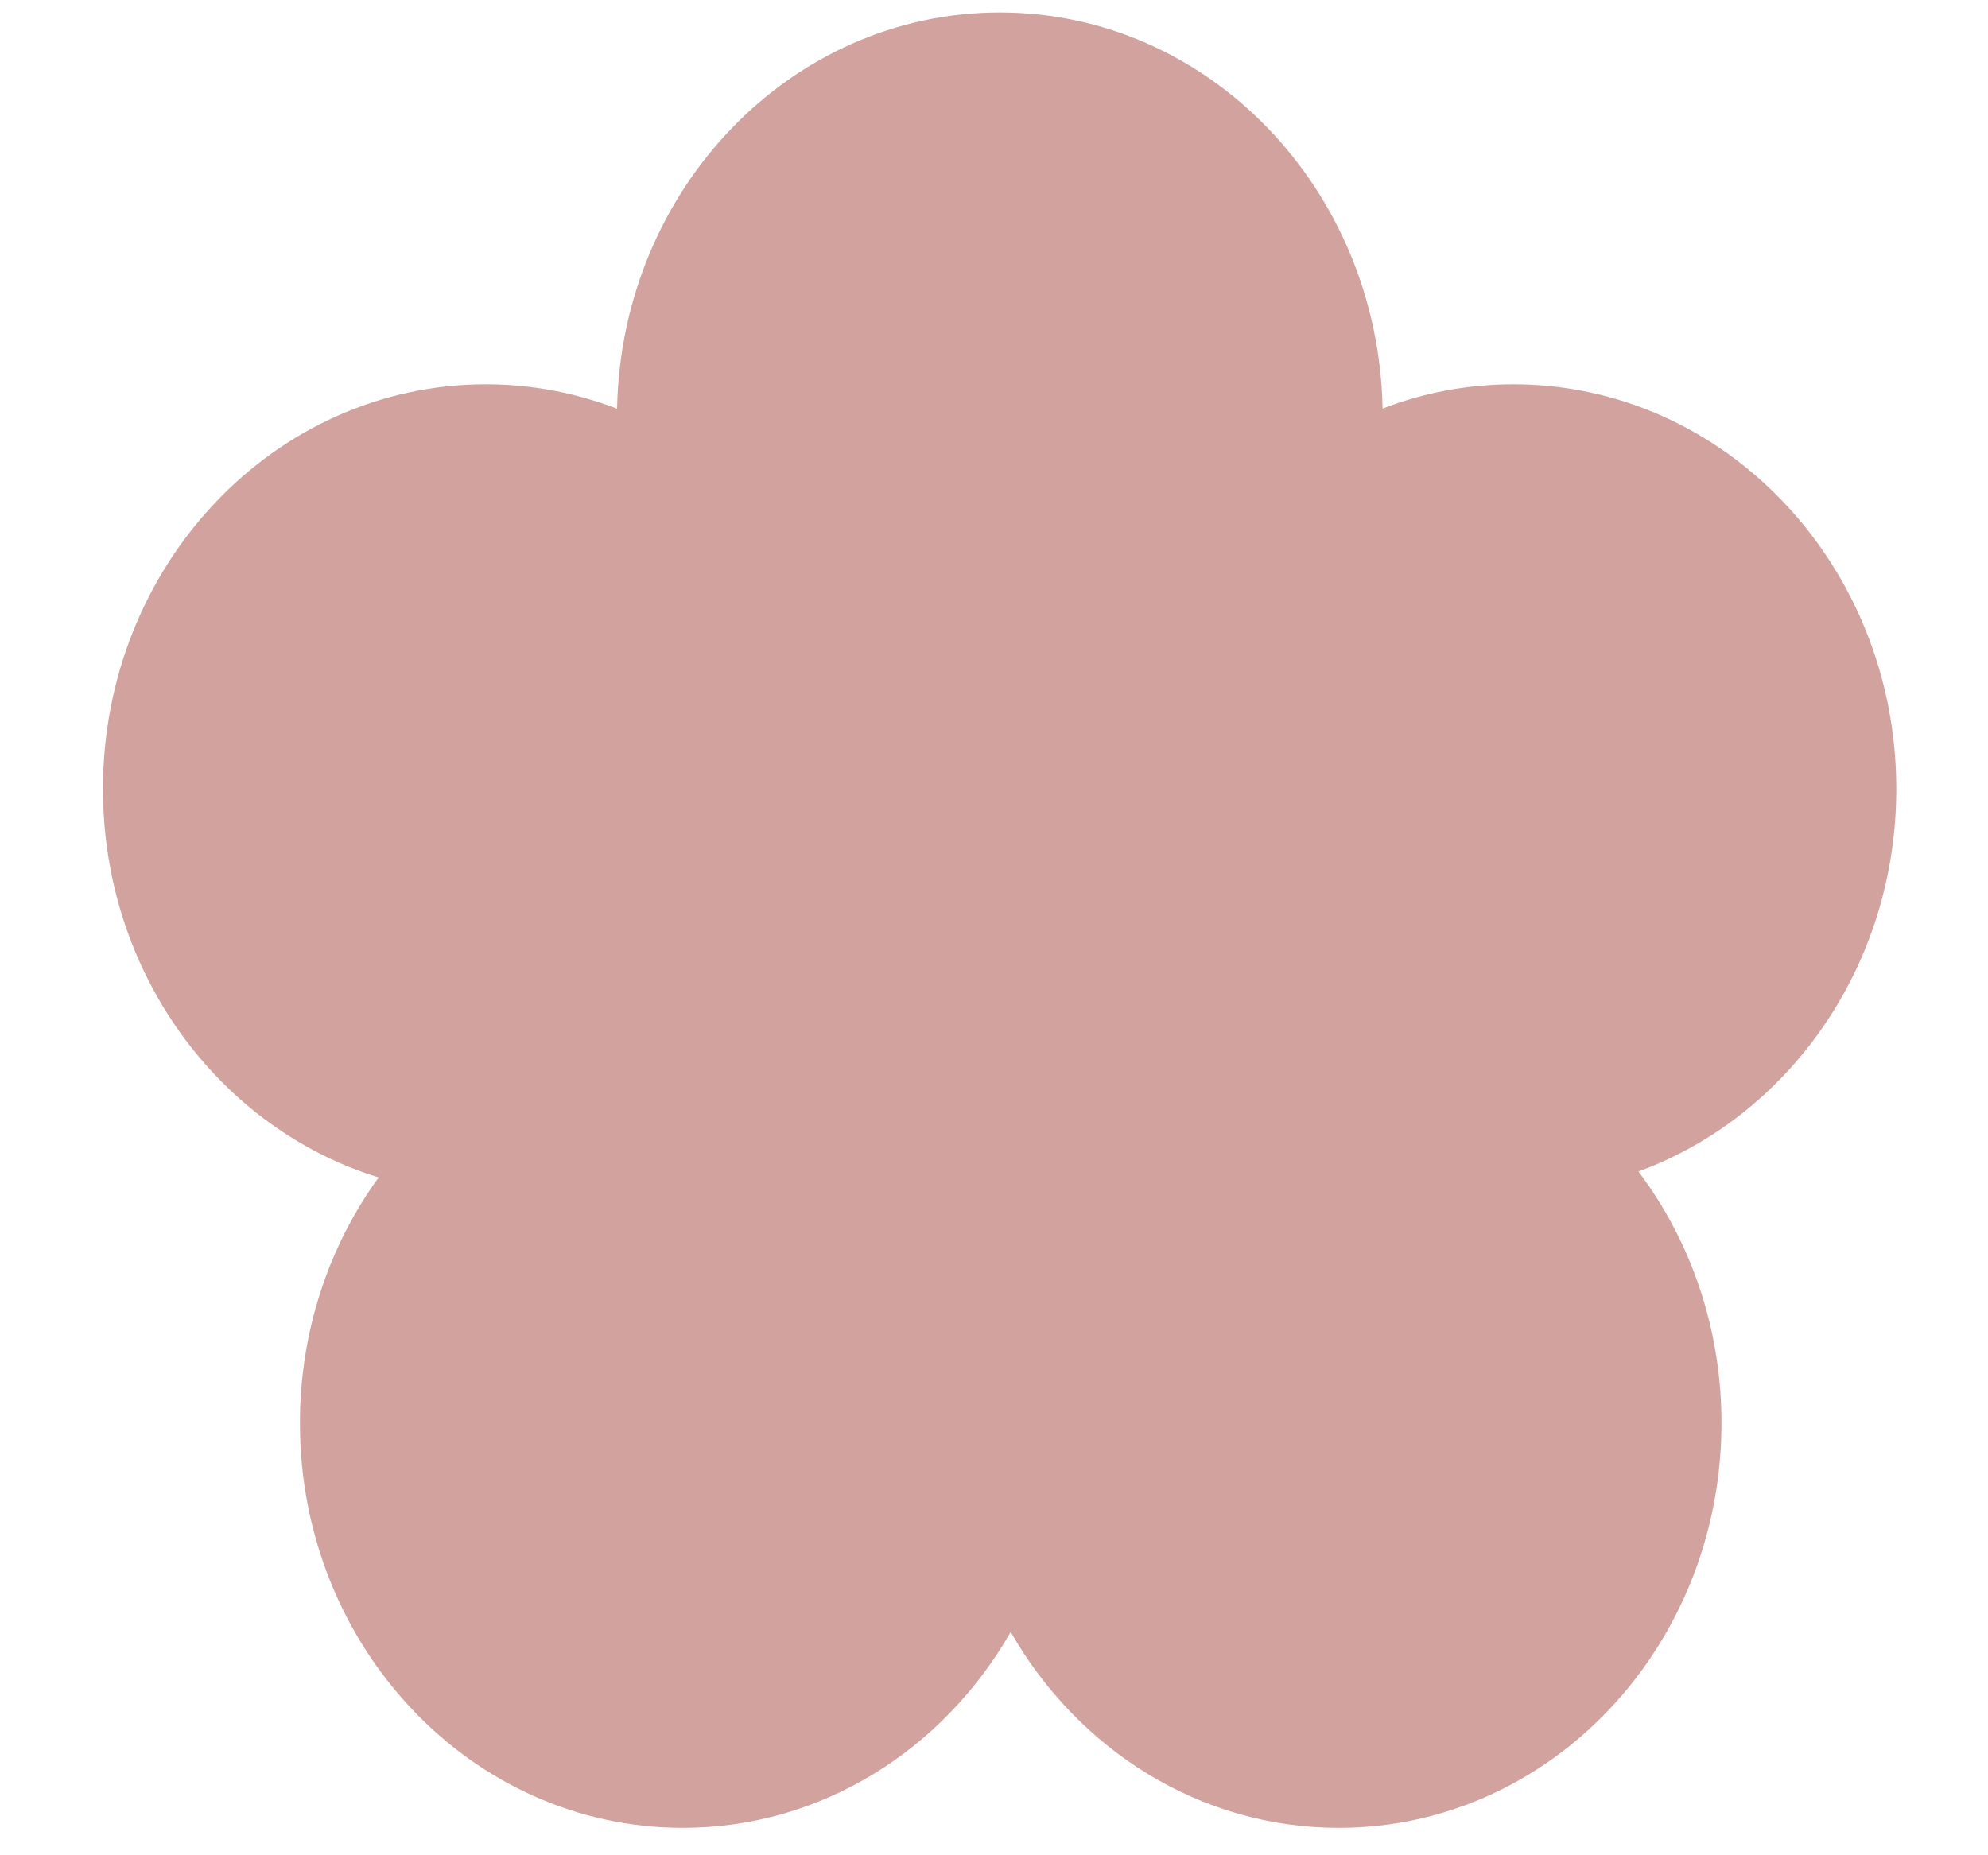 <?xml version="1.0" encoding="UTF-8"?> <svg xmlns="http://www.w3.org/2000/svg" width="15" height="14" viewBox="0 0 15 14" fill="none"><path fill-rule="evenodd" clip-rule="evenodd" d="M7.544 0.094C9.119 0.094 10.399 1.426 10.432 3.083C10.74 2.964 11.072 2.9 11.419 2.9C13.014 2.9 14.308 4.267 14.308 5.953C14.308 7.29 13.494 8.427 12.362 8.84C12.755 9.361 12.989 10.021 12.989 10.739C12.989 12.425 11.696 13.793 10.101 13.793C9.051 13.793 8.132 13.2 7.626 12.315C7.12 13.2 6.201 13.793 5.152 13.793C3.556 13.793 2.263 12.425 2.263 10.739C2.263 10.042 2.484 9.399 2.857 8.885C1.655 8.515 0.777 7.343 0.777 5.953C0.777 4.267 2.07 2.9 3.665 2.9C4.013 2.9 4.347 2.965 4.656 3.084C4.688 1.427 5.969 0.094 7.544 0.094Z" fill="#D1A29E"></path></svg> 